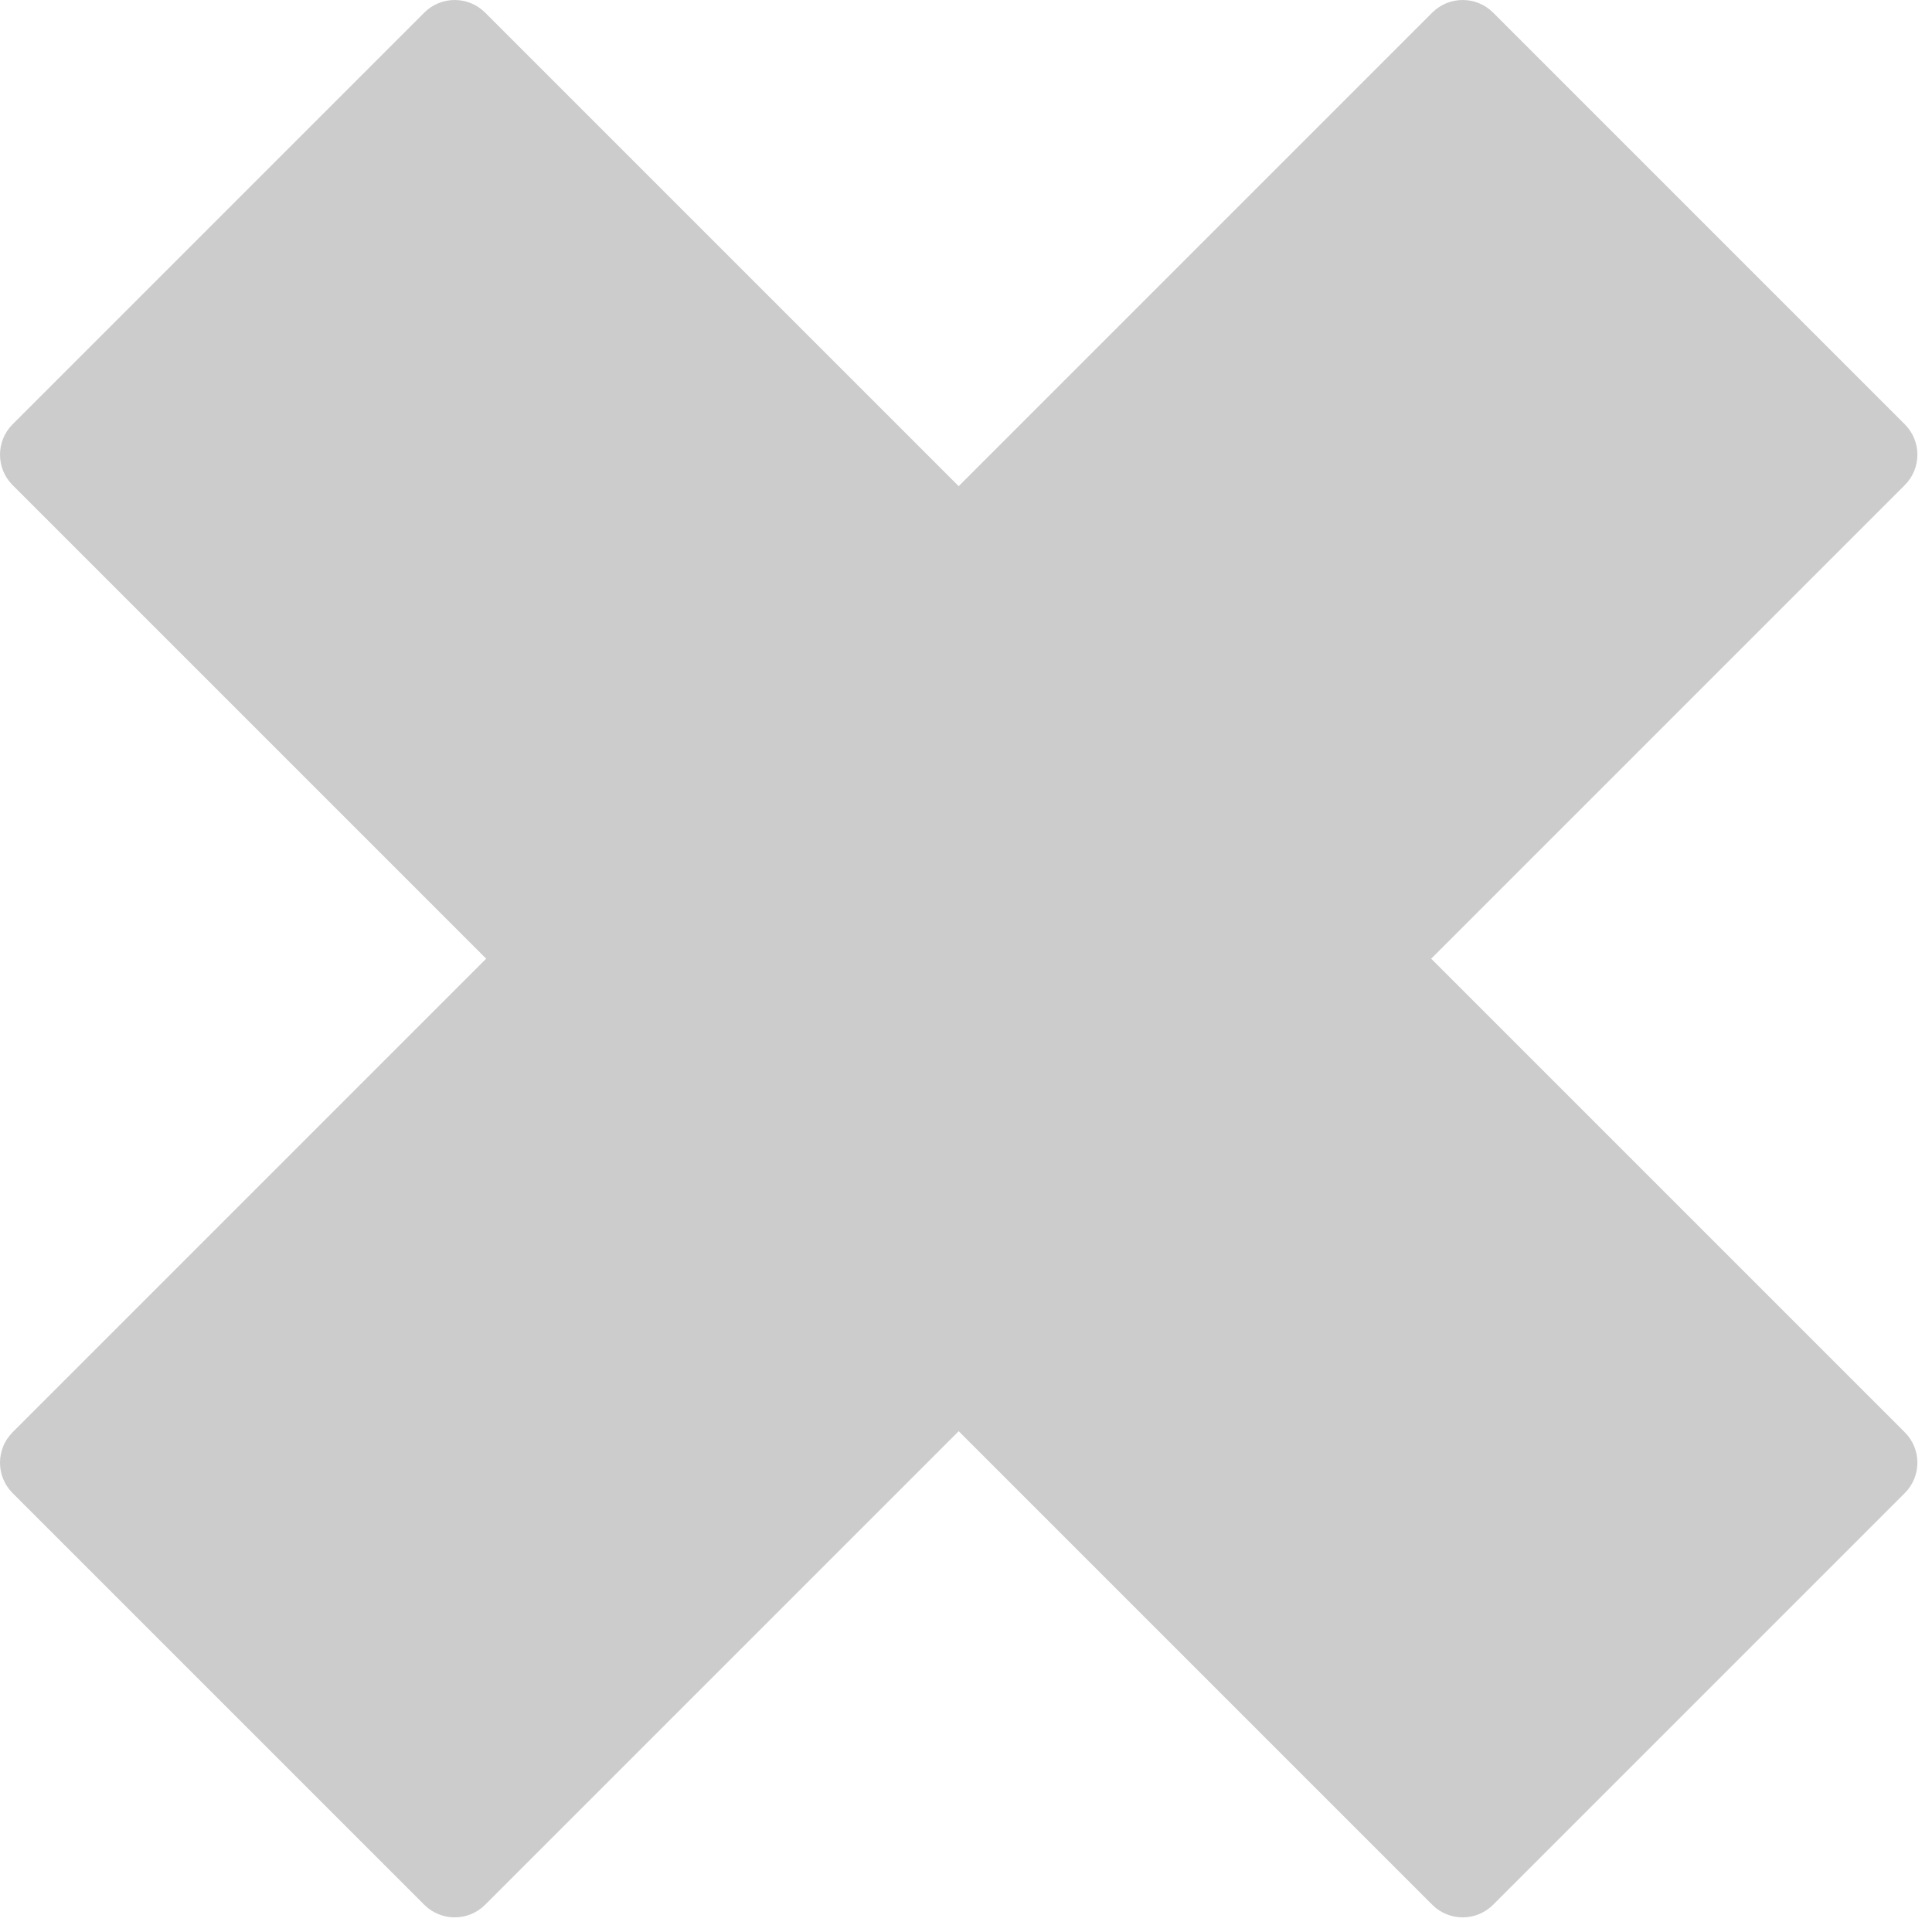<?xml version="1.0" encoding="UTF-8" standalone="no"?>
<svg width="44px" height="44px" viewBox="0 0 44 44" version="1.1" xmlns="http://www.w3.org/2000/svg" xmlns:xlink="http://www.w3.org/1999/xlink" xmlns:sketch="http://www.bohemiancoding.com/sketch/ns">
    <title>Slice 1</title>
    <description>Created with Sketch (http://www.bohemiancoding.com/sketch)</description>
    <defs></defs>
    <g id="Page-1" stroke="none" stroke-width="1" fill="none" fill-rule="evenodd" sketch:type="MSPage">
        <g id="close" sketch:type="MSLayerGroup" fill="#CCCCCC">
            <path d="M0.286,32.62 L32.62,0.286 C33.002,-0.095 33.621,-0.095 34.003,0.286 L43.381,9.664 C43.763,10.046 43.763,10.665 43.381,11.047 L43.381,11.047 L11.047,43.381 C10.665,43.762 10.046,43.762 9.664,43.381 L0.286,34.003 C-0.095,33.621 -0.095,33.002 0.286,32.62 L0.286,32.62 L0.286,32.62 Z" id="path16" sketch:type="MSShapeGroup"></path>
            <path d="M32.62,43.381 L0.286,11.047 C-0.095,10.665 -0.095,10.046 0.286,9.664 L9.664,0.286 C10.046,-0.095 10.665,-0.095 11.047,0.286 L43.381,32.62 C43.763,33.002 43.763,33.621 43.381,34.003 L34.003,43.381 C33.621,43.762 33.002,43.762 32.62,43.381 L32.62,43.381 Z" id="path18" sketch:type="MSShapeGroup"></path>
        </g>
    </g>
</svg>